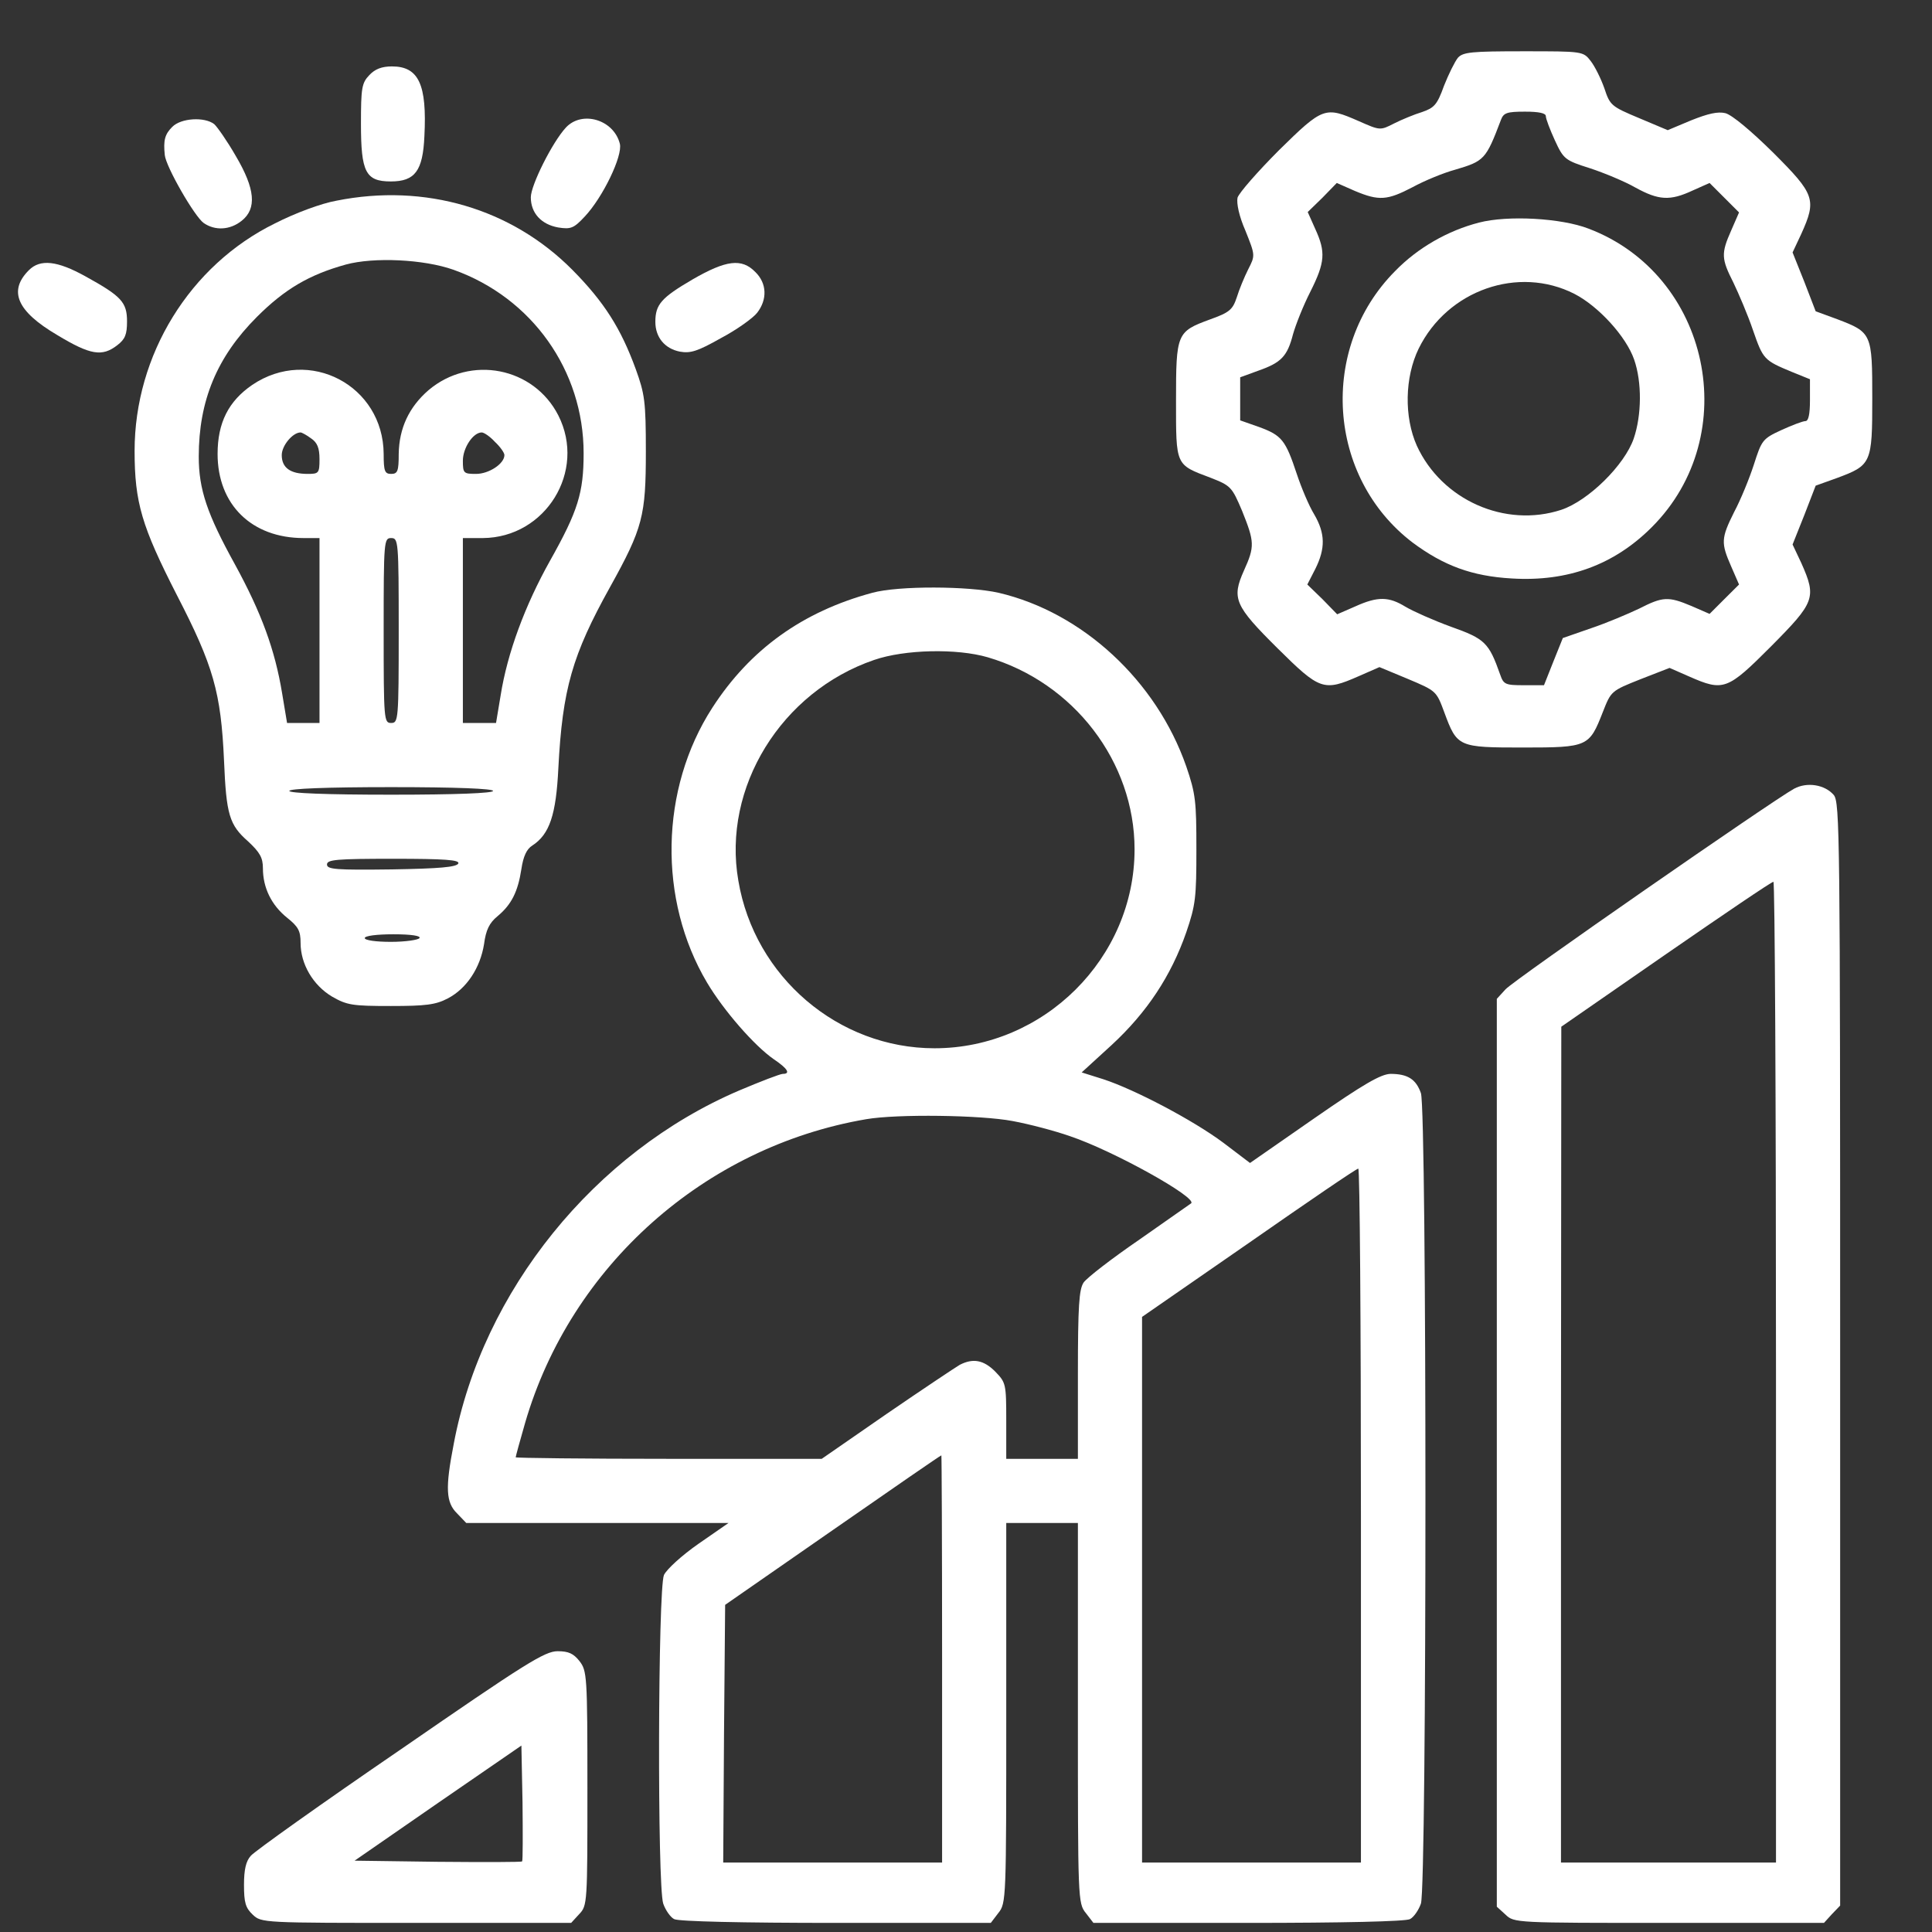 <svg width="24" height="24" viewBox="0 0 24 24" fill="none" xmlns="http://www.w3.org/2000/svg">
<rect x="0" y="0" width="24" height="24" fill="#333333" stroke="none"/>
<path d="M18.111 0.717C18.073 0.764 17.994 0.923 17.937 1.068C17.853 1.303 17.815 1.34 17.665 1.392C17.572 1.42 17.412 1.486 17.319 1.533C17.145 1.622 17.145 1.622 16.878 1.504C16.461 1.322 16.437 1.326 15.889 1.865C15.622 2.133 15.392 2.395 15.373 2.456C15.359 2.526 15.392 2.686 15.472 2.868C15.594 3.173 15.594 3.173 15.505 3.347C15.458 3.44 15.392 3.6 15.364 3.693C15.312 3.848 15.275 3.881 15.026 3.97C14.618 4.12 14.609 4.143 14.609 4.978C14.609 5.789 14.6 5.77 15.036 5.934C15.289 6.033 15.303 6.047 15.43 6.347C15.584 6.731 15.589 6.787 15.453 7.087C15.298 7.434 15.336 7.523 15.87 8.053C16.395 8.573 16.442 8.592 16.878 8.4L17.136 8.287L17.487 8.433C17.843 8.583 17.843 8.583 17.942 8.85C18.101 9.281 18.115 9.286 18.922 9.286C19.728 9.286 19.742 9.276 19.911 8.845C20.014 8.583 20.014 8.583 20.38 8.437L20.74 8.297L20.984 8.404C21.411 8.592 21.458 8.573 22.001 8.029C22.545 7.481 22.569 7.425 22.376 6.993L22.268 6.764L22.414 6.398L22.555 6.033L22.817 5.939C23.248 5.779 23.258 5.756 23.258 4.95C23.258 4.143 23.253 4.129 22.822 3.965L22.555 3.867L22.414 3.501L22.268 3.136L22.376 2.906C22.569 2.479 22.545 2.414 22.029 1.898C21.753 1.626 21.518 1.429 21.434 1.406C21.34 1.383 21.218 1.411 21.008 1.495L20.717 1.617L20.361 1.467C20.014 1.322 20 1.308 19.93 1.097C19.887 0.975 19.812 0.825 19.761 0.759C19.667 0.637 19.662 0.637 18.926 0.637C18.279 0.637 18.176 0.647 18.111 0.717ZM19.203 1.443C19.203 1.476 19.255 1.612 19.315 1.743C19.423 1.978 19.442 1.992 19.751 2.09C19.925 2.147 20.183 2.254 20.314 2.329C20.605 2.489 20.745 2.498 21.026 2.367L21.237 2.273L21.42 2.456L21.603 2.639L21.505 2.864C21.378 3.15 21.383 3.215 21.533 3.511C21.598 3.647 21.711 3.909 21.776 4.101C21.903 4.467 21.912 4.476 22.264 4.622L22.484 4.711V4.973C22.484 5.147 22.465 5.231 22.428 5.231C22.395 5.231 22.259 5.283 22.128 5.343C21.893 5.451 21.884 5.47 21.786 5.775C21.73 5.948 21.622 6.211 21.542 6.361C21.378 6.689 21.378 6.745 21.505 7.036L21.603 7.261L21.42 7.443L21.237 7.626L21.012 7.528C20.722 7.406 20.656 7.411 20.361 7.561C20.225 7.626 19.958 7.739 19.765 7.804L19.414 7.926L19.297 8.217L19.18 8.512H18.931C18.701 8.512 18.678 8.503 18.636 8.381C18.495 7.983 18.448 7.936 18.026 7.786C17.806 7.706 17.553 7.593 17.459 7.537C17.253 7.411 17.117 7.406 16.836 7.533L16.611 7.631L16.428 7.443L16.24 7.261L16.339 7.068C16.465 6.815 16.465 6.628 16.325 6.389C16.259 6.281 16.165 6.056 16.109 5.887C15.969 5.465 15.922 5.409 15.645 5.306L15.406 5.222V4.954V4.687L15.636 4.603C15.917 4.504 15.992 4.425 16.062 4.153C16.095 4.036 16.189 3.797 16.278 3.623C16.461 3.258 16.47 3.131 16.339 2.845L16.245 2.634L16.428 2.456L16.606 2.273L16.831 2.372C17.131 2.498 17.234 2.489 17.548 2.325C17.694 2.245 17.933 2.147 18.073 2.109C18.439 2.001 18.458 1.983 18.645 1.49C18.678 1.401 18.72 1.387 18.945 1.387C19.119 1.387 19.203 1.406 19.203 1.443Z" fill="white"/>
<path d="M18.373 2.765C17.989 2.864 17.614 3.075 17.328 3.37C16.381 4.326 16.484 5.929 17.548 6.74C17.933 7.026 18.284 7.158 18.781 7.186C19.475 7.228 20.052 7.017 20.52 6.548C21.664 5.404 21.242 3.412 19.733 2.84C19.395 2.709 18.73 2.672 18.373 2.765ZM19.559 3.651C19.859 3.806 20.201 4.181 20.3 4.467C20.398 4.748 20.394 5.156 20.295 5.447C20.183 5.775 19.733 6.22 19.395 6.333C18.697 6.562 17.909 6.211 17.6 5.536C17.441 5.179 17.45 4.687 17.623 4.331C17.98 3.604 18.861 3.295 19.559 3.651Z" fill="white"/>
<path d="M4.588 0.933C4.494 1.031 4.484 1.092 4.484 1.537C4.484 2.137 4.541 2.254 4.855 2.254C5.155 2.254 5.253 2.123 5.272 1.692C5.305 1.05 5.202 0.825 4.869 0.825C4.742 0.825 4.658 0.858 4.588 0.933Z" fill="white"/>
<path d="M2.141 1.575C2.047 1.668 2.028 1.743 2.047 1.926C2.061 2.072 2.417 2.69 2.53 2.77C2.67 2.868 2.858 2.859 3.003 2.742C3.191 2.592 3.172 2.348 2.928 1.936C2.82 1.748 2.698 1.575 2.661 1.542C2.539 1.448 2.248 1.467 2.141 1.575Z" fill="white"/>
<path d="M7.03 1.584C6.861 1.767 6.594 2.301 6.594 2.451C6.594 2.648 6.725 2.789 6.936 2.826C7.091 2.85 7.128 2.836 7.264 2.69C7.489 2.451 7.737 1.936 7.7 1.786C7.625 1.486 7.231 1.369 7.03 1.584Z" fill="white"/>
<path d="M4.18 2.493C3.992 2.526 3.664 2.648 3.416 2.775C2.356 3.295 1.672 4.411 1.672 5.601C1.672 6.243 1.761 6.539 2.197 7.392C2.652 8.273 2.745 8.601 2.783 9.45C2.811 10.12 2.848 10.247 3.083 10.453C3.228 10.589 3.266 10.654 3.266 10.786C3.266 11.029 3.373 11.245 3.566 11.4C3.706 11.512 3.734 11.564 3.734 11.714C3.734 11.976 3.889 12.239 4.123 12.379C4.311 12.487 4.377 12.497 4.855 12.497C5.286 12.497 5.412 12.482 5.562 12.403C5.797 12.281 5.966 12.023 6.013 11.728C6.036 11.554 6.078 11.465 6.181 11.381C6.355 11.236 6.434 11.076 6.477 10.795C6.5 10.64 6.542 10.547 6.612 10.504C6.828 10.364 6.908 10.12 6.936 9.543C6.987 8.559 7.109 8.137 7.578 7.293C7.986 6.558 8.023 6.408 8.023 5.606C8.023 4.987 8.009 4.893 7.897 4.584C7.714 4.083 7.508 3.754 7.109 3.351C6.355 2.592 5.281 2.273 4.18 2.493ZM5.633 3.351C6.608 3.698 7.25 4.603 7.25 5.629C7.25 6.122 7.18 6.347 6.833 6.965C6.523 7.518 6.303 8.109 6.219 8.639L6.162 8.981H5.956H5.75V7.833V6.684H5.998C6.777 6.679 7.287 5.854 6.936 5.161C6.631 4.561 5.844 4.406 5.323 4.847C5.08 5.058 4.958 5.32 4.953 5.639C4.953 5.854 4.939 5.887 4.859 5.887C4.78 5.887 4.766 5.854 4.766 5.639C4.761 4.79 3.842 4.303 3.134 4.781C2.839 4.983 2.703 5.25 2.703 5.639C2.703 6.267 3.125 6.684 3.772 6.684H3.969V7.833V8.981H3.767H3.566L3.505 8.615C3.416 8.072 3.247 7.612 2.919 7.012C2.572 6.384 2.469 6.079 2.469 5.672C2.469 4.978 2.694 4.434 3.191 3.937C3.538 3.59 3.842 3.412 4.297 3.286C4.644 3.192 5.263 3.22 5.633 3.351ZM3.866 5.447C3.941 5.498 3.969 5.564 3.969 5.704C3.969 5.878 3.959 5.887 3.823 5.887C3.608 5.887 3.5 5.812 3.5 5.653C3.5 5.536 3.636 5.372 3.734 5.372C3.748 5.372 3.809 5.404 3.866 5.447ZM6.148 5.489C6.214 5.55 6.266 5.625 6.266 5.653C6.266 5.761 6.073 5.887 5.914 5.887C5.759 5.887 5.75 5.878 5.75 5.723C5.75 5.564 5.877 5.372 5.984 5.372C6.013 5.372 6.088 5.423 6.148 5.489ZM4.953 7.833C4.953 8.948 4.948 8.981 4.859 8.981C4.77 8.981 4.766 8.948 4.766 7.833C4.766 6.717 4.77 6.684 4.859 6.684C4.948 6.684 4.953 6.717 4.953 7.833ZM6.125 9.825C6.125 9.853 5.67 9.872 4.859 9.872C4.048 9.872 3.594 9.853 3.594 9.825C3.594 9.797 4.048 9.778 4.859 9.778C5.67 9.778 6.125 9.797 6.125 9.825ZM5.694 10.725C5.675 10.772 5.459 10.79 4.869 10.8C4.17 10.809 4.062 10.8 4.062 10.739C4.062 10.678 4.18 10.668 4.888 10.668C5.525 10.668 5.708 10.682 5.694 10.725ZM5.211 11.653C5.197 11.676 5.037 11.7 4.855 11.7C4.672 11.7 4.531 11.681 4.531 11.653C4.531 11.625 4.681 11.606 4.888 11.606C5.108 11.606 5.23 11.625 5.211 11.653Z" fill="white"/>
<path d="M0.359 3.356C0.101 3.614 0.209 3.867 0.711 4.162C1.123 4.411 1.269 4.434 1.456 4.289C1.555 4.214 1.578 4.153 1.578 3.993C1.578 3.754 1.508 3.679 1.058 3.431C0.711 3.239 0.5 3.215 0.359 3.356Z" fill="white"/>
<path d="M8.6 3.473C8.216 3.698 8.141 3.782 8.141 3.998C8.141 4.19 8.258 4.331 8.445 4.368C8.577 4.392 8.666 4.364 8.956 4.2C9.153 4.096 9.355 3.951 9.406 3.885C9.533 3.721 9.528 3.52 9.383 3.379C9.214 3.206 9.022 3.229 8.6 3.473Z" fill="white"/>
<path d="M10.836 7.364C9.969 7.598 9.317 8.067 8.848 8.793C8.197 9.801 8.173 11.179 8.783 12.206C8.989 12.553 9.373 12.993 9.612 13.158C9.786 13.275 9.823 13.34 9.725 13.34C9.692 13.34 9.448 13.434 9.181 13.547C7.386 14.315 5.994 16.036 5.637 17.934C5.529 18.487 5.539 18.665 5.679 18.801L5.792 18.919H7.423H9.05L8.679 19.176C8.469 19.322 8.281 19.495 8.248 19.565C8.173 19.739 8.164 23.428 8.239 23.648C8.267 23.728 8.328 23.817 8.375 23.84C8.426 23.869 9.219 23.887 10.386 23.887H12.308L12.401 23.765C12.5 23.643 12.5 23.597 12.5 21.281V18.919H12.945H13.39V21.281C13.39 23.597 13.39 23.643 13.489 23.765L13.583 23.887H15.505C16.672 23.887 17.464 23.869 17.515 23.84C17.562 23.817 17.623 23.728 17.651 23.648C17.726 23.437 17.726 13.79 17.651 13.579C17.59 13.406 17.487 13.34 17.272 13.34C17.15 13.345 16.939 13.467 16.325 13.893L15.528 14.447L15.2 14.198C14.825 13.917 14.094 13.533 13.704 13.406L13.437 13.322L13.812 12.979C14.248 12.576 14.548 12.122 14.736 11.582C14.853 11.24 14.862 11.147 14.862 10.551C14.862 9.956 14.853 9.862 14.736 9.52C14.365 8.456 13.447 7.608 12.406 7.364C12.031 7.279 11.159 7.275 10.836 7.364ZM12.27 8.165C13.339 8.479 14.094 9.464 14.094 10.551C14.094 11.901 12.969 13.022 11.609 13.022C10.414 13.022 9.373 12.136 9.172 10.94C8.97 9.783 9.706 8.592 10.859 8.198C11.239 8.067 11.886 8.053 12.27 8.165ZM12.579 13.926C12.786 13.964 13.104 14.048 13.292 14.114C13.836 14.297 14.876 14.878 14.797 14.948C14.783 14.957 14.497 15.159 14.155 15.398C13.812 15.633 13.503 15.872 13.461 15.932C13.405 16.017 13.39 16.214 13.39 17.076V18.122H12.945H12.5V17.648C12.5 17.189 12.495 17.175 12.364 17.039C12.219 16.893 12.087 16.87 11.923 16.954C11.867 16.987 11.459 17.259 11.014 17.564L10.208 18.122H8.304C7.259 18.122 6.406 18.112 6.406 18.103C6.406 18.093 6.458 17.901 6.523 17.676C7.09 15.726 8.754 14.245 10.761 13.903C11.145 13.837 12.186 13.851 12.579 13.926ZM16.906 18.825V23.137H15.547H14.187V19.748V16.359L15.514 15.44C16.24 14.934 16.85 14.517 16.873 14.517C16.892 14.512 16.906 16.453 16.906 18.825ZM11.703 20.606V23.137H10.344H8.984L8.994 21.539L9.008 19.936L10.344 19.008C11.079 18.497 11.684 18.079 11.694 18.079C11.698 18.075 11.703 19.214 11.703 20.606Z" fill="white"/>
<path d="M22.288 9.797C22.03 9.937 18.8 12.178 18.702 12.29L18.594 12.408V18.047V23.686L18.702 23.784C18.809 23.887 18.823 23.887 20.731 23.887H22.658L22.756 23.779L22.859 23.672V16.823C22.859 10.368 22.855 9.97 22.78 9.876C22.667 9.745 22.447 9.712 22.288 9.797ZM22.062 17.044V23.137H20.727H19.391V17.944L19.395 12.754L20.694 11.854C21.406 11.362 22.006 10.954 22.03 10.954C22.048 10.95 22.062 13.692 22.062 17.044Z" fill="white"/>
<path d="M4.972 21.736C3.992 22.406 3.158 23.001 3.116 23.053C3.055 23.119 3.031 23.226 3.031 23.414C3.031 23.634 3.05 23.7 3.139 23.784C3.247 23.887 3.261 23.887 5.169 23.887H7.095L7.194 23.779C7.297 23.672 7.297 23.643 7.297 22.214C7.297 20.812 7.292 20.756 7.198 20.634C7.123 20.54 7.062 20.512 6.927 20.512C6.767 20.512 6.528 20.662 4.972 21.736ZM6.486 23.123C6.477 23.133 6.003 23.133 5.436 23.128L4.405 23.114L5.441 22.397L6.477 21.684L6.491 22.392C6.495 22.786 6.495 23.114 6.486 23.123Z" fill="white"/>
</svg>
